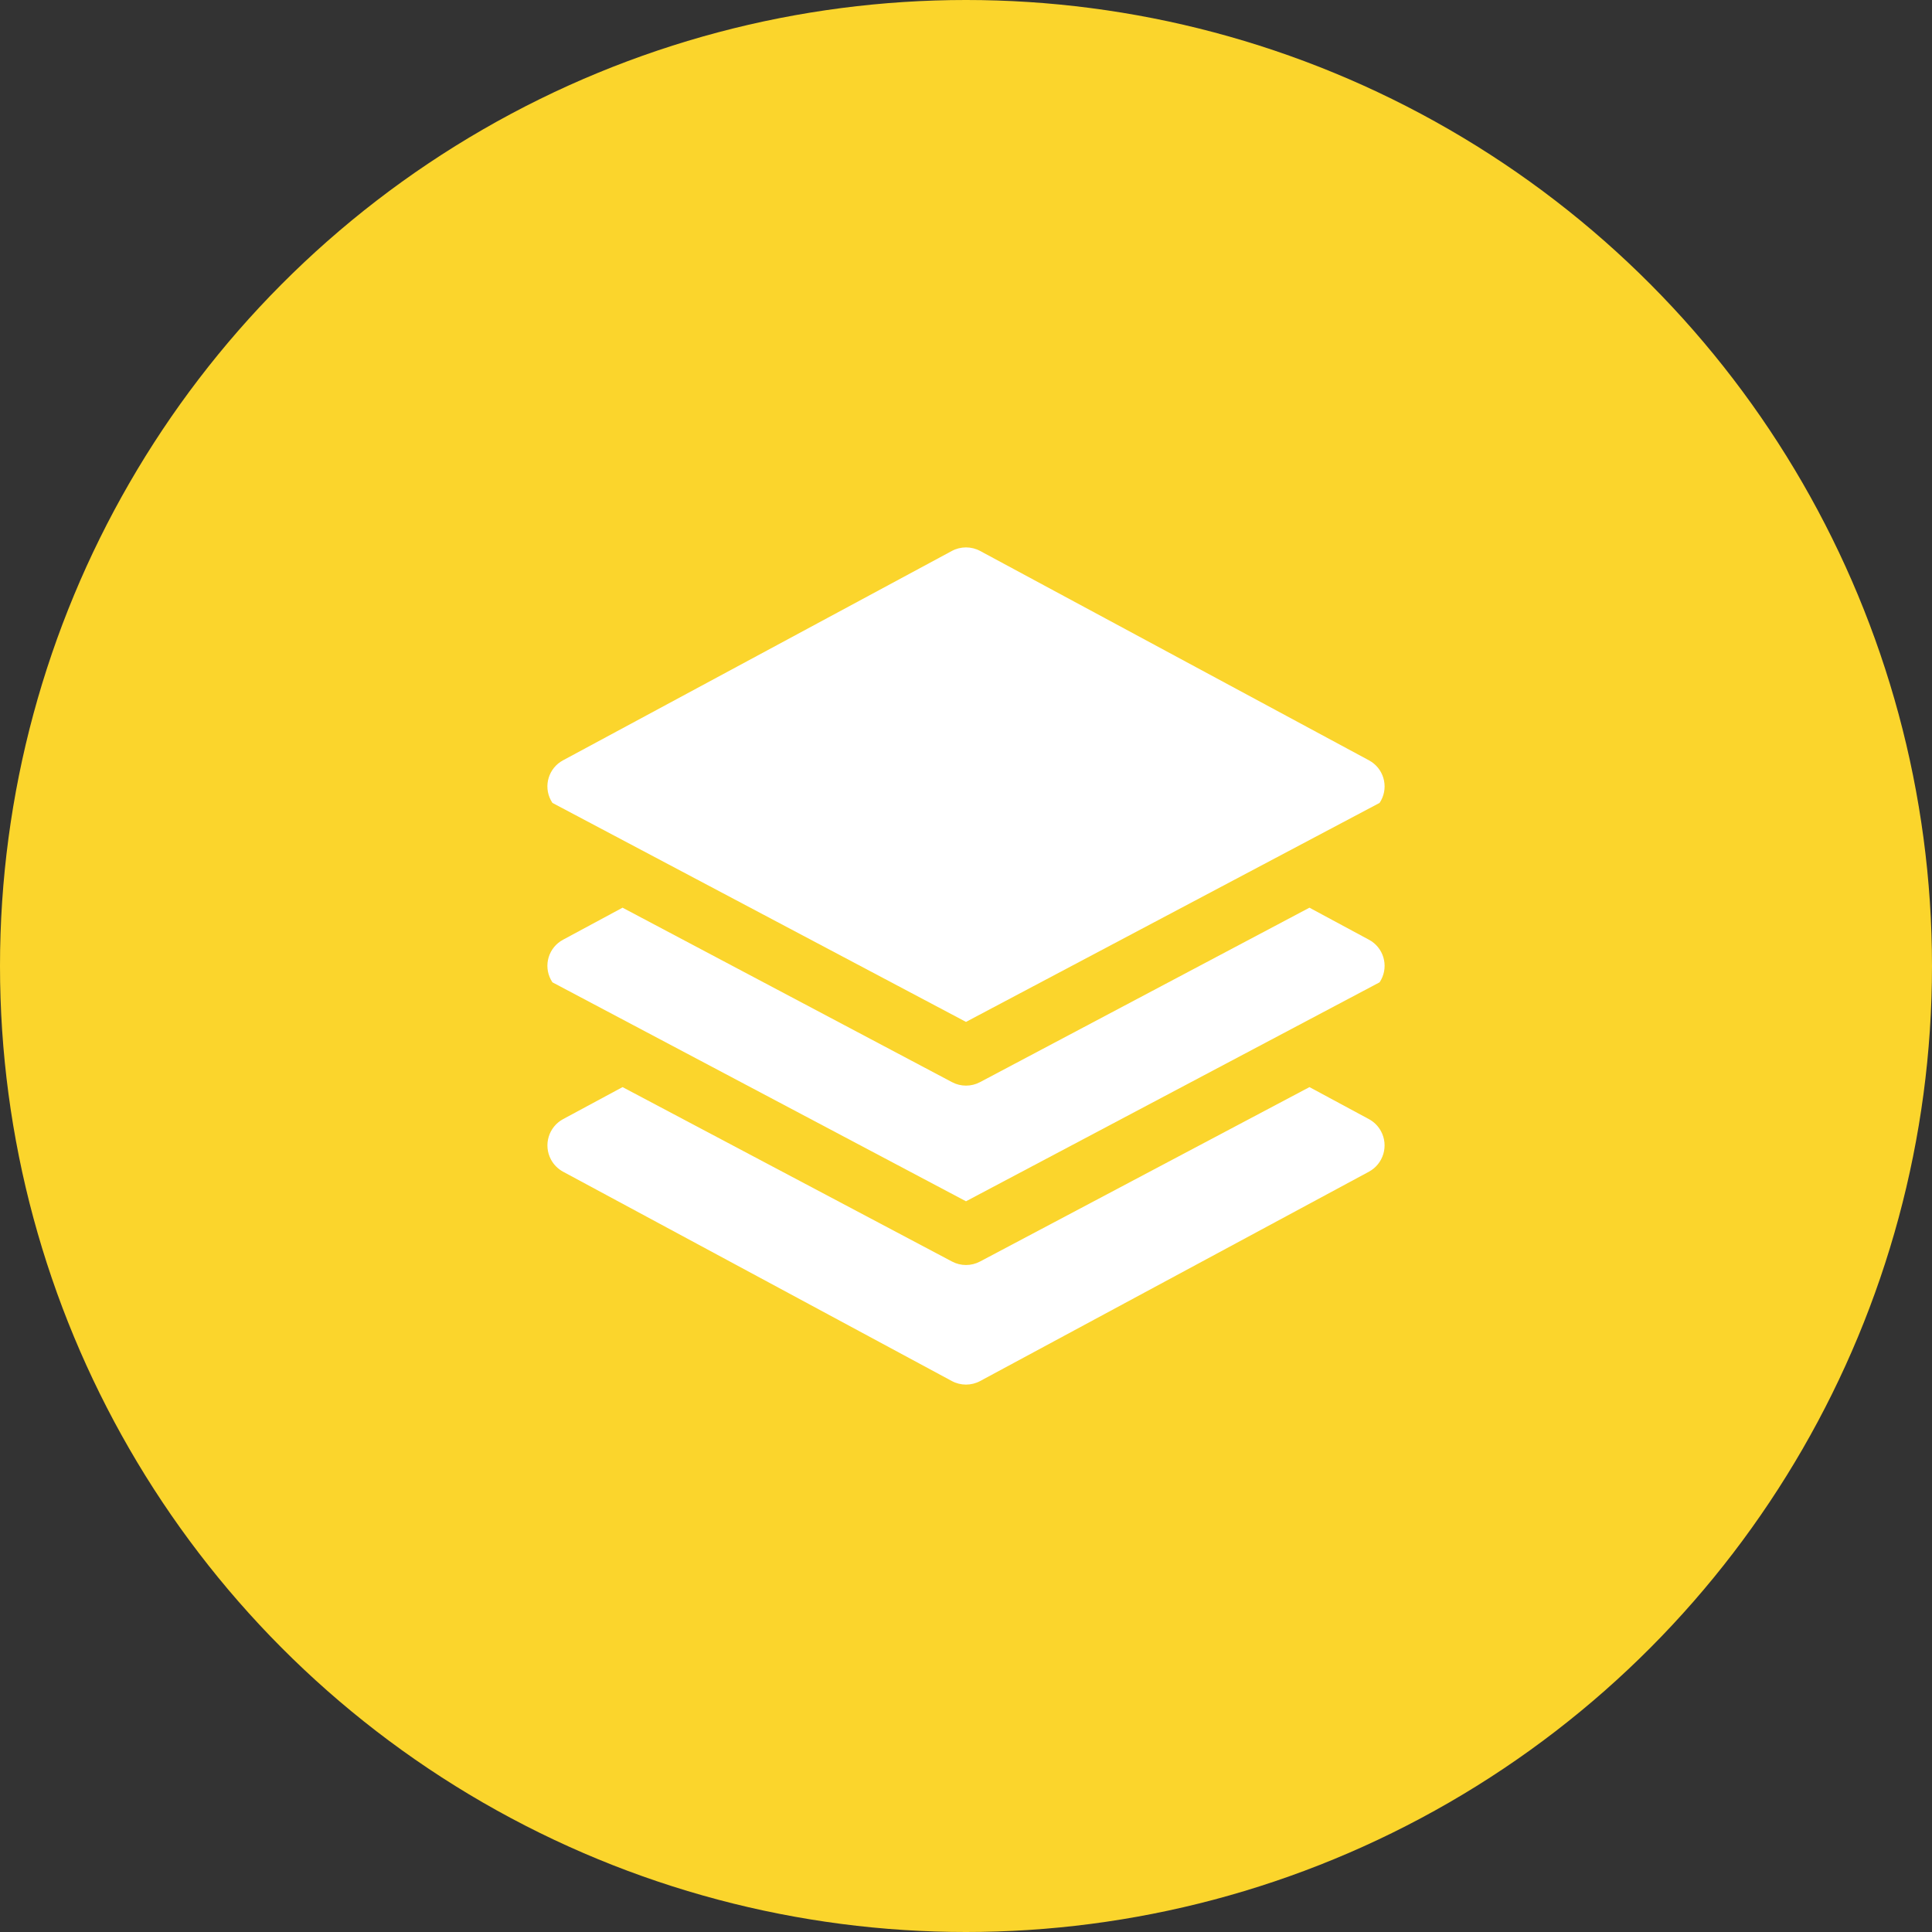 <?xml version="1.0" encoding="UTF-8"?> <svg xmlns="http://www.w3.org/2000/svg" width="60" height="60" viewBox="0 0 60 60" fill="none"><rect x="0" y="0" width="60" height="60" fill="#333333" stroke="none"/> <circle cx="30" cy="30" r="30" fill="#FBD52C"></circle> <path d="M42.593 29.231C42.566 29.214 42.539 29.198 42.512 29.183L40.666 28.189L30.435 33.607C30.163 33.751 29.837 33.751 29.566 33.607L19.334 28.189L17.488 29.183C17.04 29.421 16.869 29.977 17.108 30.426C17.122 30.454 17.139 30.481 17.156 30.507L30 37.307L42.844 30.507C43.127 30.085 43.014 29.514 42.593 29.231Z" fill="white"></path> <path d="M42.888 35.131C42.802 34.971 42.671 34.84 42.512 34.755L40.667 33.761L30.435 39.178C30.163 39.322 29.837 39.322 29.566 39.178L19.334 33.761L17.488 34.755C17.037 34.998 16.869 35.561 17.112 36.013C17.198 36.172 17.329 36.303 17.488 36.389L29.56 42.889C29.835 43.037 30.165 43.037 30.44 42.889L42.512 36.389C42.963 36.145 43.131 35.582 42.888 35.131Z" fill="white"></path> <path d="M42.593 23.66C42.566 23.642 42.539 23.626 42.512 23.611L30.44 17.111C30.165 16.963 29.835 16.963 29.56 17.111L17.488 23.611C17.04 23.849 16.869 24.406 17.108 24.854C17.122 24.882 17.139 24.909 17.156 24.935L30 31.736L42.844 24.935C43.127 24.514 43.014 23.943 42.593 23.66Z" fill="white"></path> </svg> 